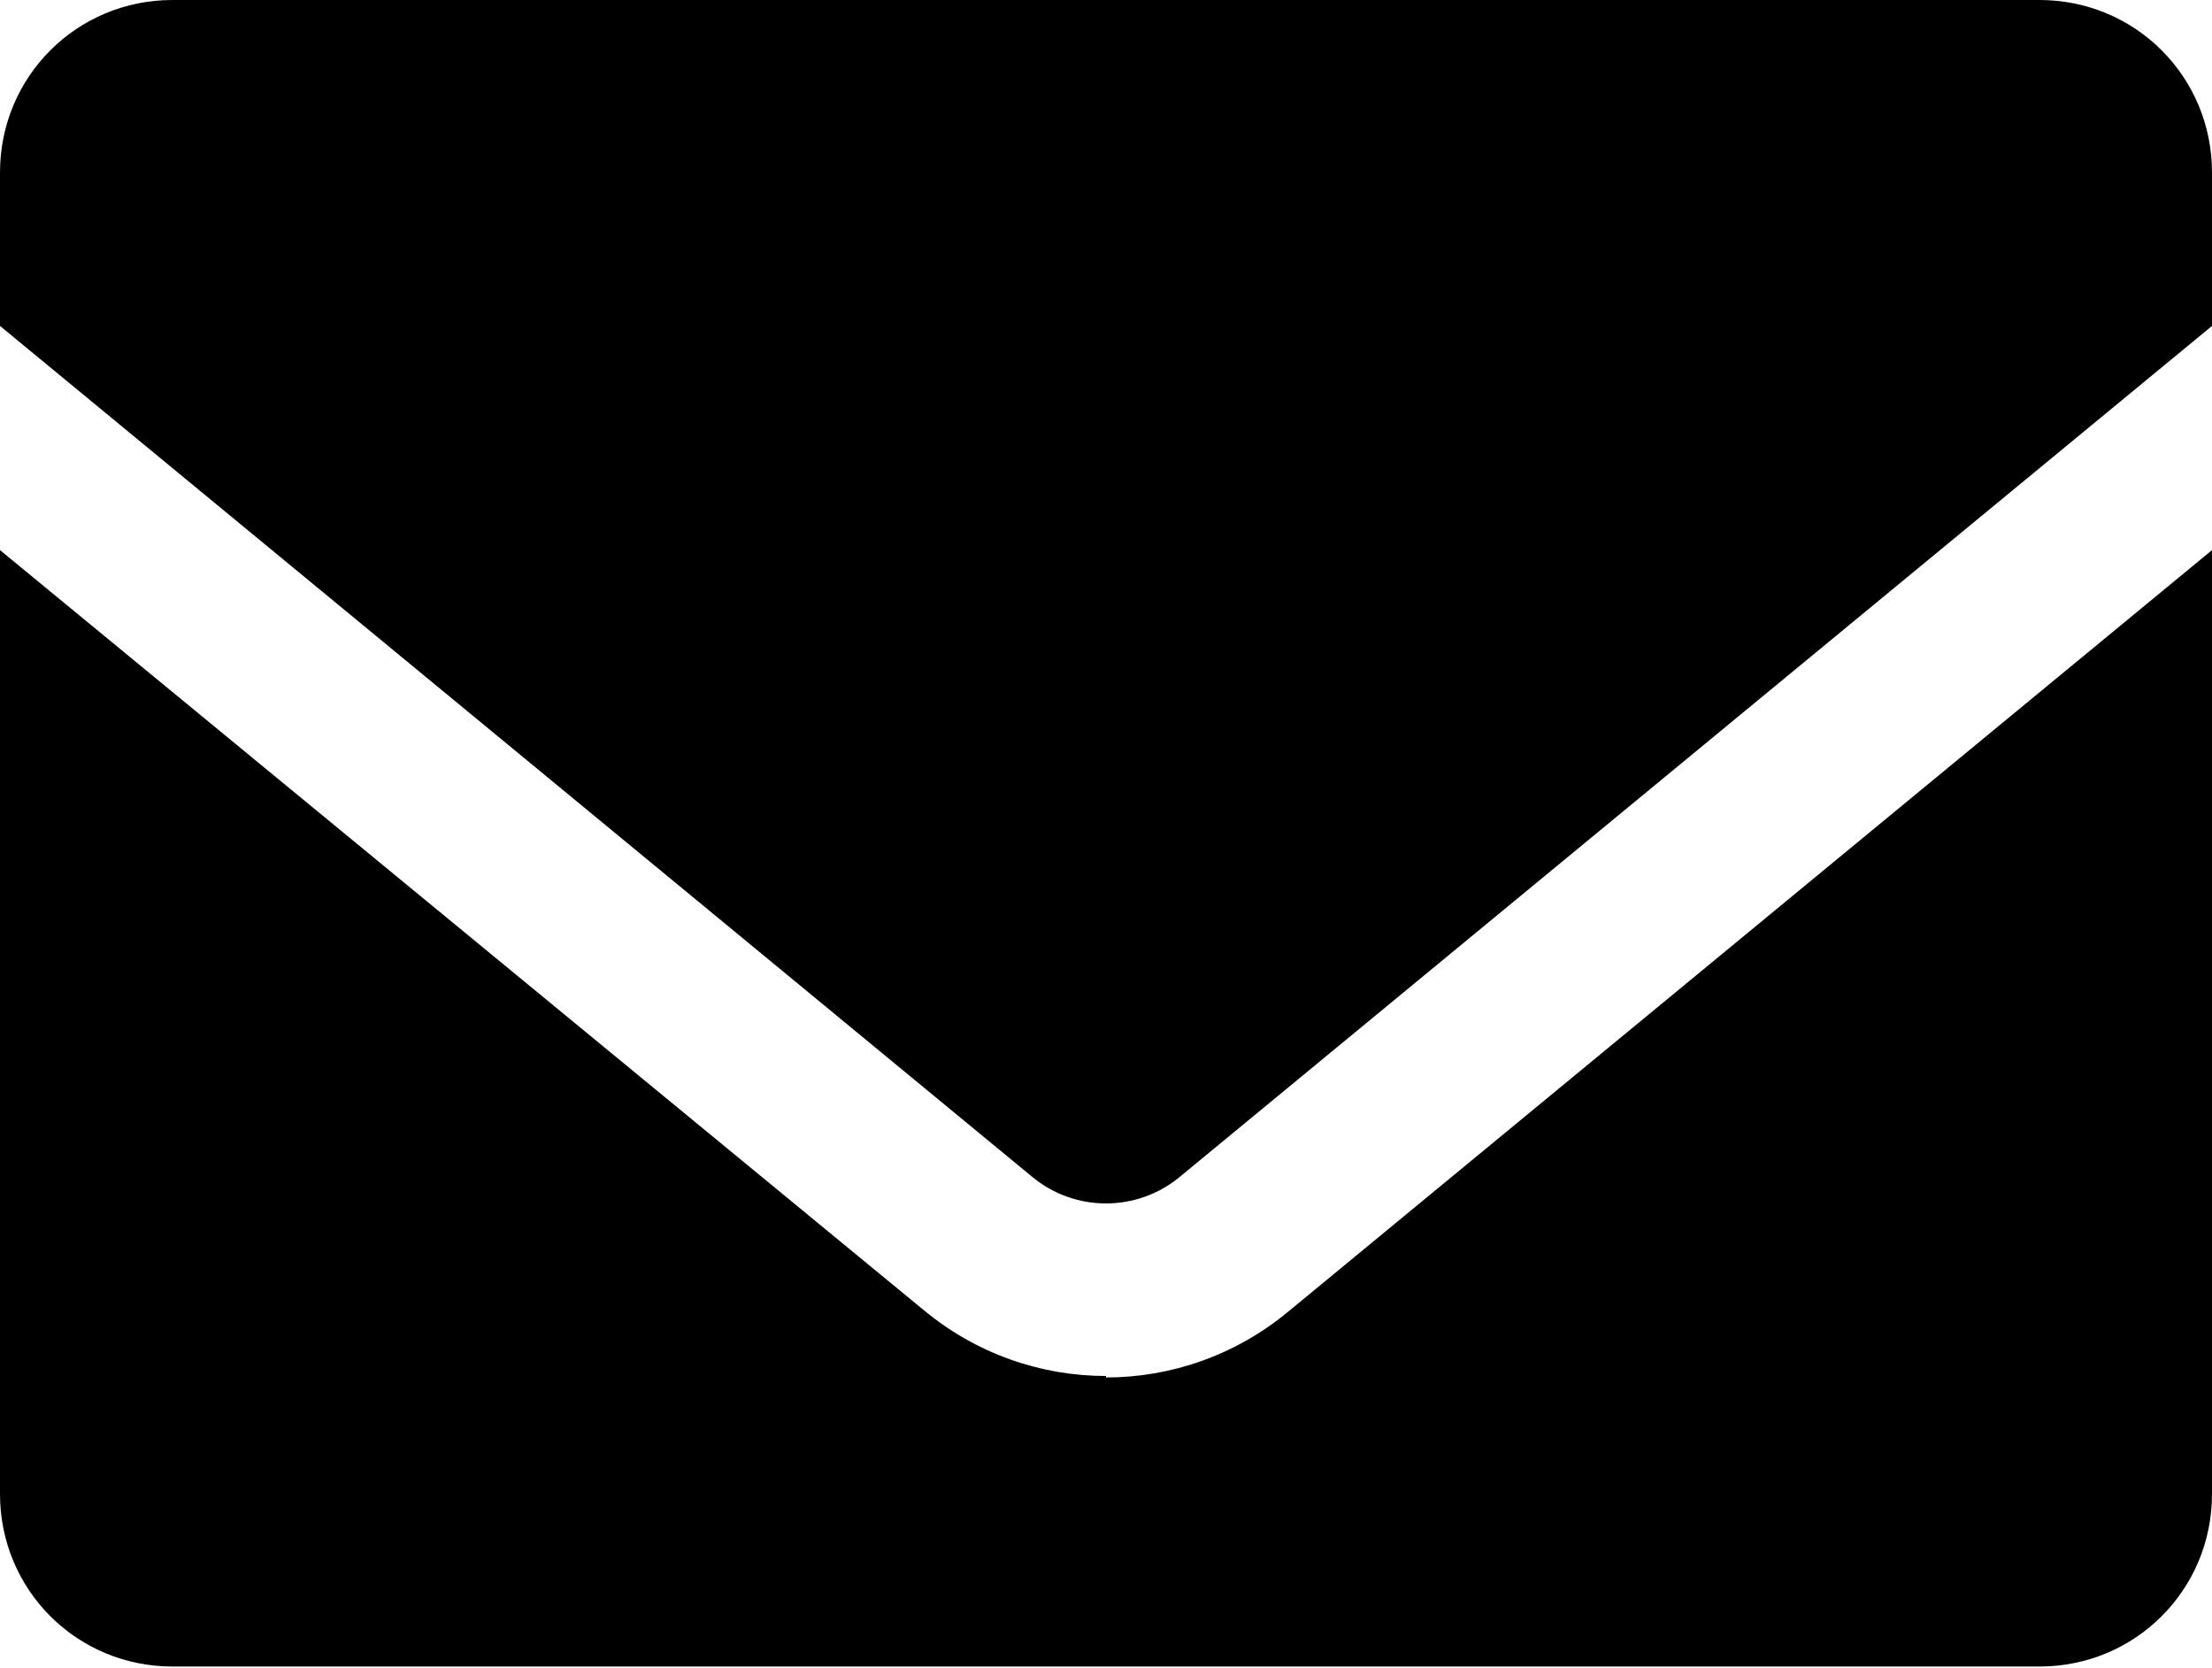 <?xml version="1.0" encoding="UTF-8"?>
<svg id="Layer_1" xmlns="http://www.w3.org/2000/svg" version="1.1" viewBox="0 0 15 11.31">
  <!-- Generator: Adobe Illustrator 29.7.1, SVG Export Plug-In . SVG Version: 2.1.1 Build 8)  -->
  <defs>
    <style>
      .st0 {
        fill: currentColor;
      }
    </style>
  </defs>
  <path class="st0" d="M8,7.98l7-5.77v-1.04c0-.65-.52-1.17-1.17-1.17H1.17C.52,0,0,.52,0,1.17v1.04l7,5.77c.29.24.71.24,1,0Z"/>
  <path class="st0" d="M7.5,9.33c-.44,0-.88-.15-1.24-.45L0,3.73v6.4c0,.65.52,1.17,1.17,1.17h12.66c.65,0,1.17-.52,1.17-1.17V3.73l-6.26,5.16c-.36.3-.8.45-1.24.45Z"/>
</svg>